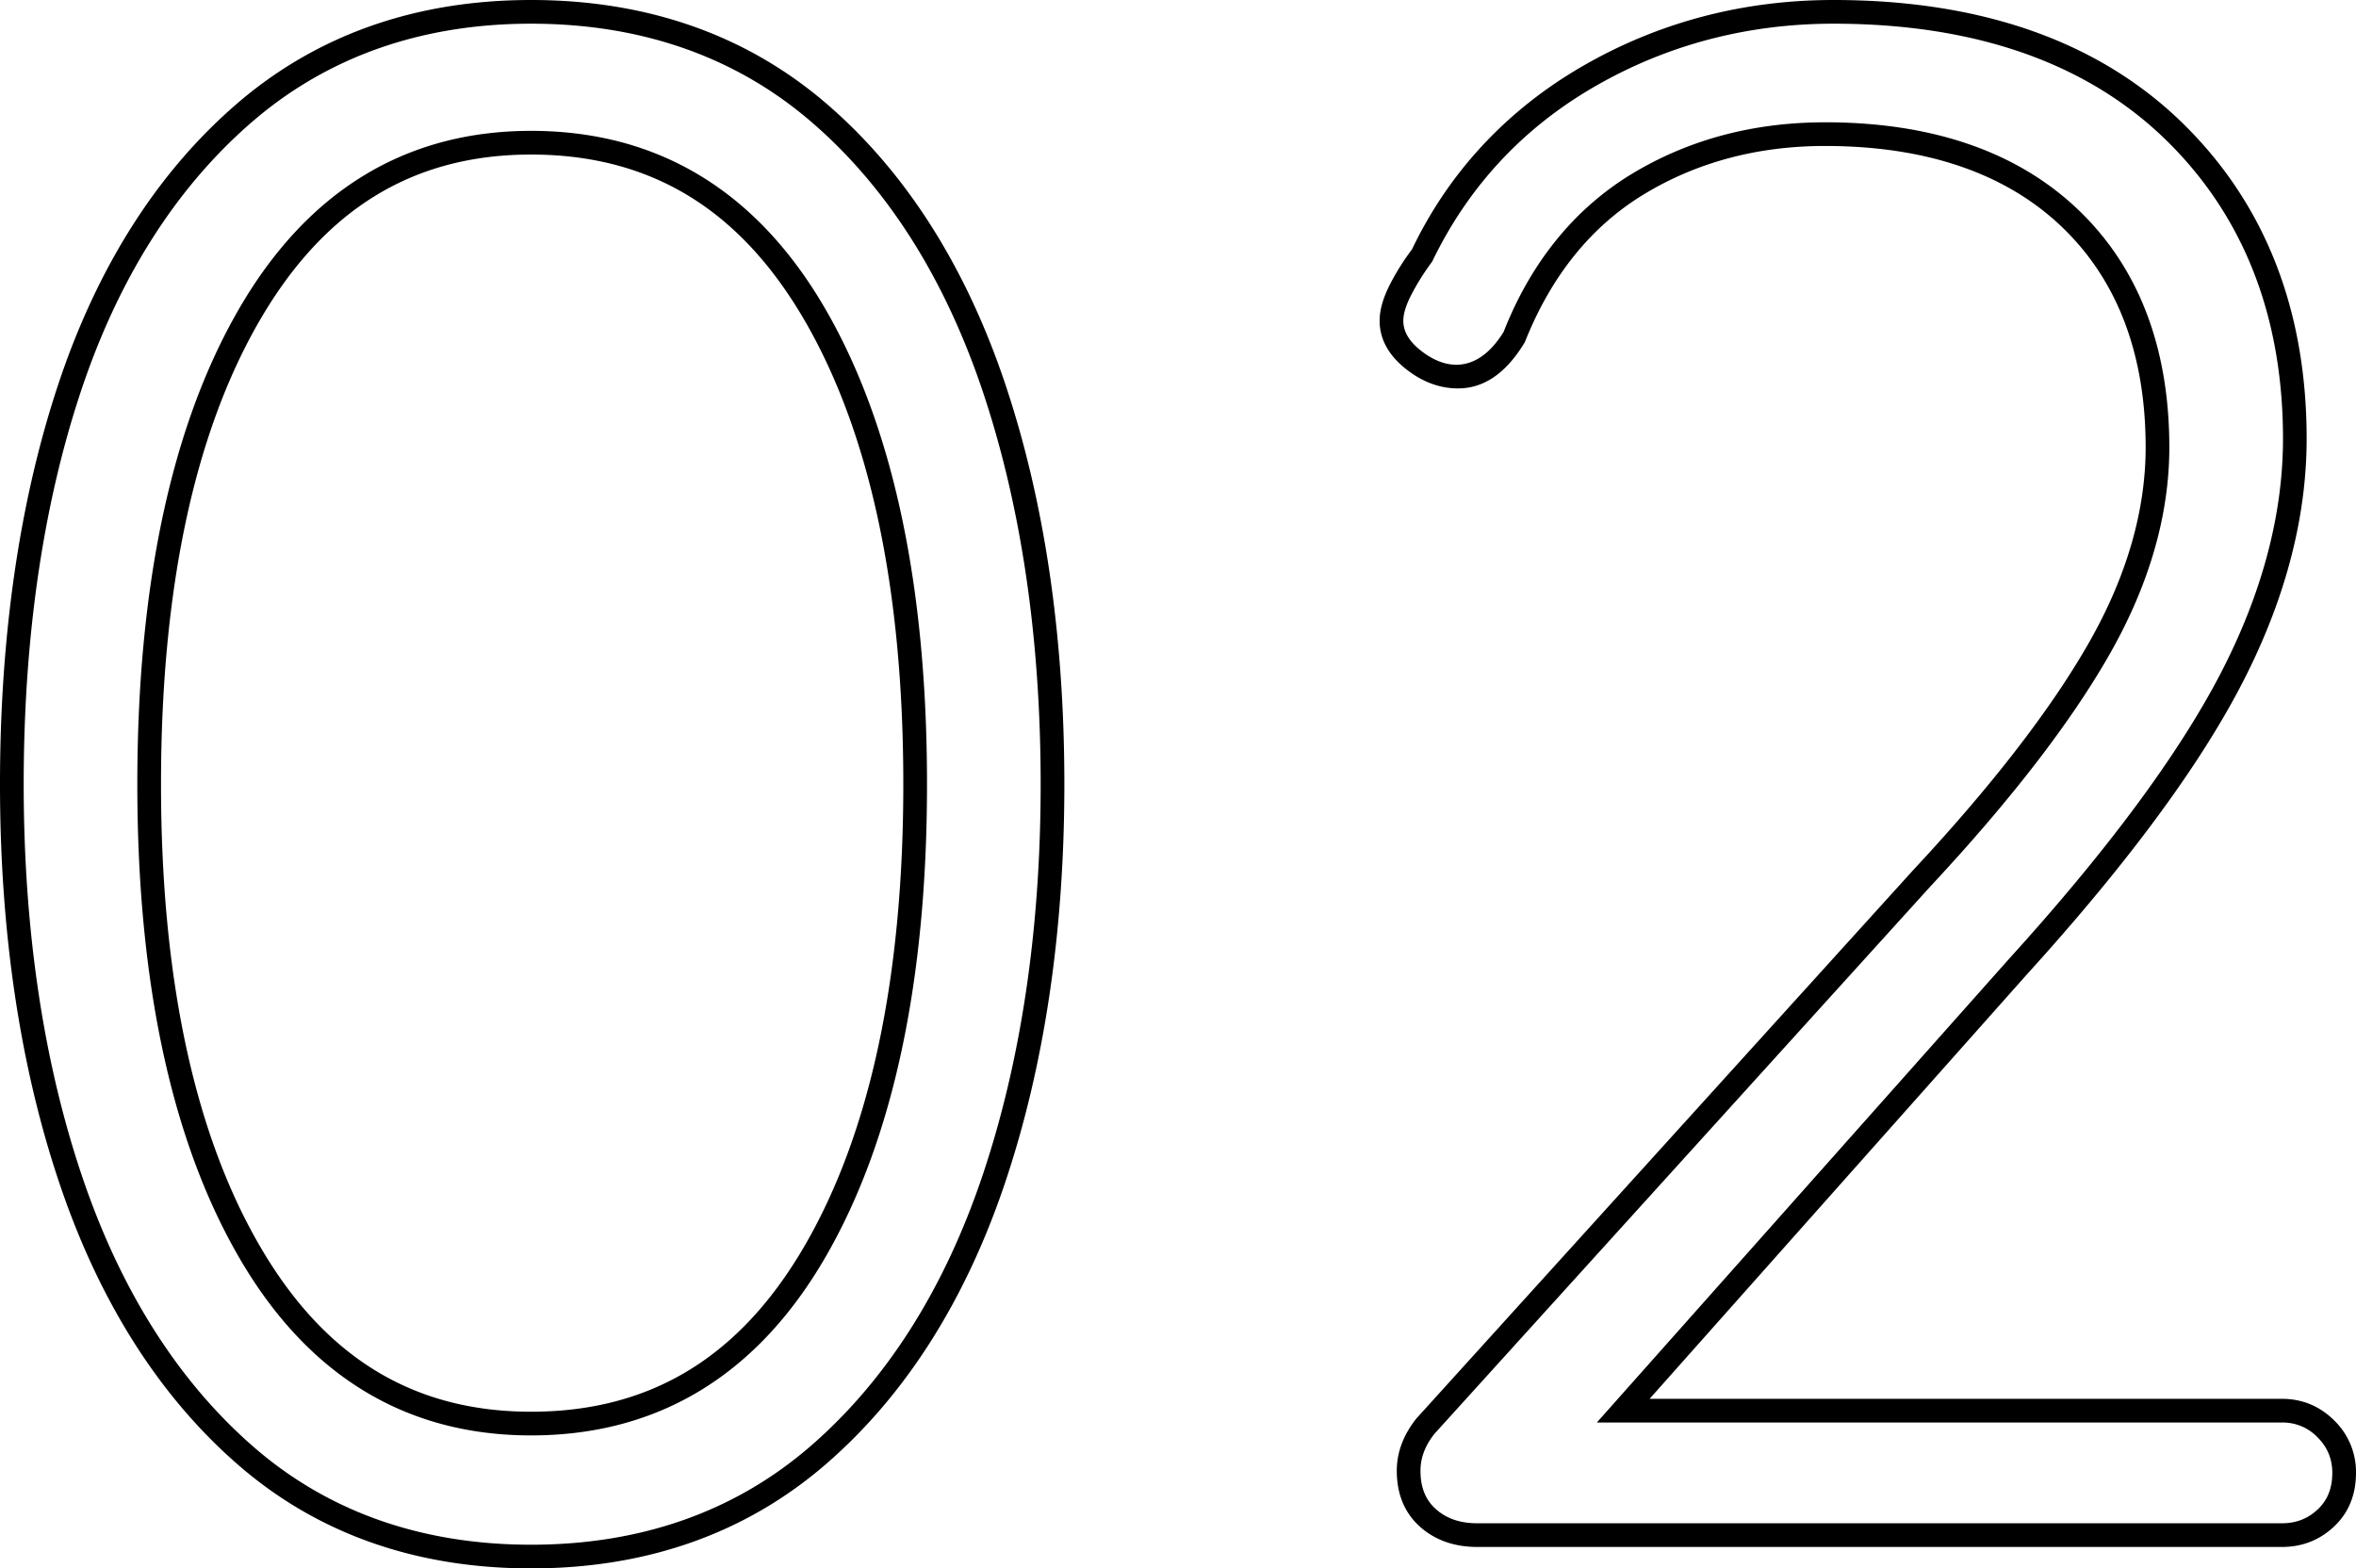 <svg xmlns="http://www.w3.org/2000/svg" overflow="scroll" viewBox="0 0 99.426 66.195"><path d="M22.413 66.195c-4.872 0-9.035-1.473-12.371-4.378-3.314-2.883-5.846-6.871-7.526-11.853C.846 45.019 0 39.344 0 33.098c0-6.303.831-11.992 2.47-16.91 1.652-4.953 4.184-8.927 7.528-11.811C13.366 1.473 17.543 0 22.413 0c4.868 0 9.045 1.457 12.413 4.33 3.342 2.853 5.89 6.827 7.574 11.81 1.67 4.952 2.517 10.657 2.517 16.958 0 6.242-.847 11.917-2.517 16.866-1.682 4.984-4.23 8.972-7.572 11.854-3.368 2.905-7.545 4.377-12.415 4.377zm0-65.195C17.79 1 13.832 2.391 10.65 5.134c-3.206 2.765-5.639 6.59-7.232 11.37C1.814 21.32 1 26.903 1 33.098c0 6.137.829 11.704 2.463 16.546 1.623 4.812 4.057 8.653 7.235 11.419 3.15 2.742 7.091 4.132 11.715 4.132s8.58-1.39 11.761-4.133c3.205-2.765 5.654-6.606 7.279-11.418 1.634-4.846 2.464-10.413 2.464-16.546 0-6.192-.83-11.79-2.464-16.638-1.625-4.81-4.073-8.635-7.277-11.37C30.995 2.377 27.036 1 22.413 1zm0 59.582c-5.3 0-9.451-2.537-12.34-7.54-2.84-4.912-4.278-11.623-4.278-19.944 0-8.38 1.439-15.122 4.277-20.036 2.89-5.002 7.043-7.539 12.34-7.539 5.359 0 9.541 2.537 12.432 7.54 2.838 4.913 4.277 11.654 4.277 20.035 0 8.321-1.439 15.032-4.277 19.944-2.89 5.003-7.072 7.54-12.431 7.54zm0-54.059c-4.985 0-8.738 2.303-11.475 7.04-2.749 4.76-4.143 11.332-4.143 19.535 0 8.144 1.394 14.686 4.143 19.444 2.736 4.737 6.49 7.04 11.475 7.04 5.046 0 8.829-2.303 11.565-7.04 2.75-4.758 4.143-11.3 4.143-19.444 0-8.203-1.394-14.776-4.143-19.536-2.737-4.736-6.52-7.039-11.565-7.039zM96.3 65.29H62.344c-.968 0-1.781-.287-2.415-.851-.652-.58-.983-1.375-.983-2.365 0-.778.281-1.523.835-2.215l20.936-23.112c3.345-3.585 5.85-6.829 7.452-9.646 1.579-2.777 2.38-5.542 2.38-8.22 0-3.943-1.197-7.08-3.558-9.326-2.368-2.252-5.725-3.394-9.978-3.394-2.85 0-5.428.692-7.663 2.055-2.22 1.355-3.902 3.451-5.002 6.231-.797 1.317-1.732 1.946-2.819 1.946-.78 0-1.525-.28-2.215-.834-.724-.579-1.092-1.259-1.092-2.02 0-.446.136-.934.415-1.492.25-.5.57-1.014.952-1.525 1.556-3.253 4-5.885 7.214-7.739C70.003.937 73.56 0 77.375 0c6.202 0 11.132 1.723 14.654 5.12 3.526 3.403 5.314 7.911 5.314 13.399 0 3.387-.933 6.892-2.773 10.419-1.821 3.492-4.862 7.595-9.037 12.192L69.615 59.038H96.3c.857 0 1.6.308 2.21.916a3.03 3.03 0 01.916 2.21c0 .924-.312 1.686-.927 2.265-.605.571-1.345.861-2.199.861zM77.013 5.161c4.518 0 8.107 1.235 10.668 3.67 2.566 2.441 3.867 5.823 3.867 10.05 0 2.853-.844 5.785-2.51 8.714-1.64 2.885-4.191 6.192-7.584 9.828L60.542 60.507c-.395.494-.596 1.014-.596 1.567 0 .701.212 1.23.647 1.617.453.403 1.025.599 1.751.599H96.3c.598 0 1.094-.192 1.513-.588.413-.389.613-.892.613-1.538 0-.59-.204-1.082-.623-1.503a2.034 2.034 0 00-1.503-.623H67.388L84.79 40.462c4.12-4.538 7.112-8.57 8.895-11.987 1.764-3.382 2.66-6.732 2.66-9.956 0-5.206-1.686-9.472-5.009-12.68C88.005 2.63 83.309 1 77.375 1c-3.637 0-7.026.892-10.072 2.65-3.037 1.75-5.346 4.237-6.863 7.39a10.198 10.198 0 00-.908 1.454c-.206.41-.31.762-.31 1.045 0 .448.235.854.717 1.24 1.19.954 2.506.874 3.518-.777 1.143-2.909 2.963-5.169 5.372-6.64 2.394-1.46 5.148-2.2 8.184-2.2z"/></svg>